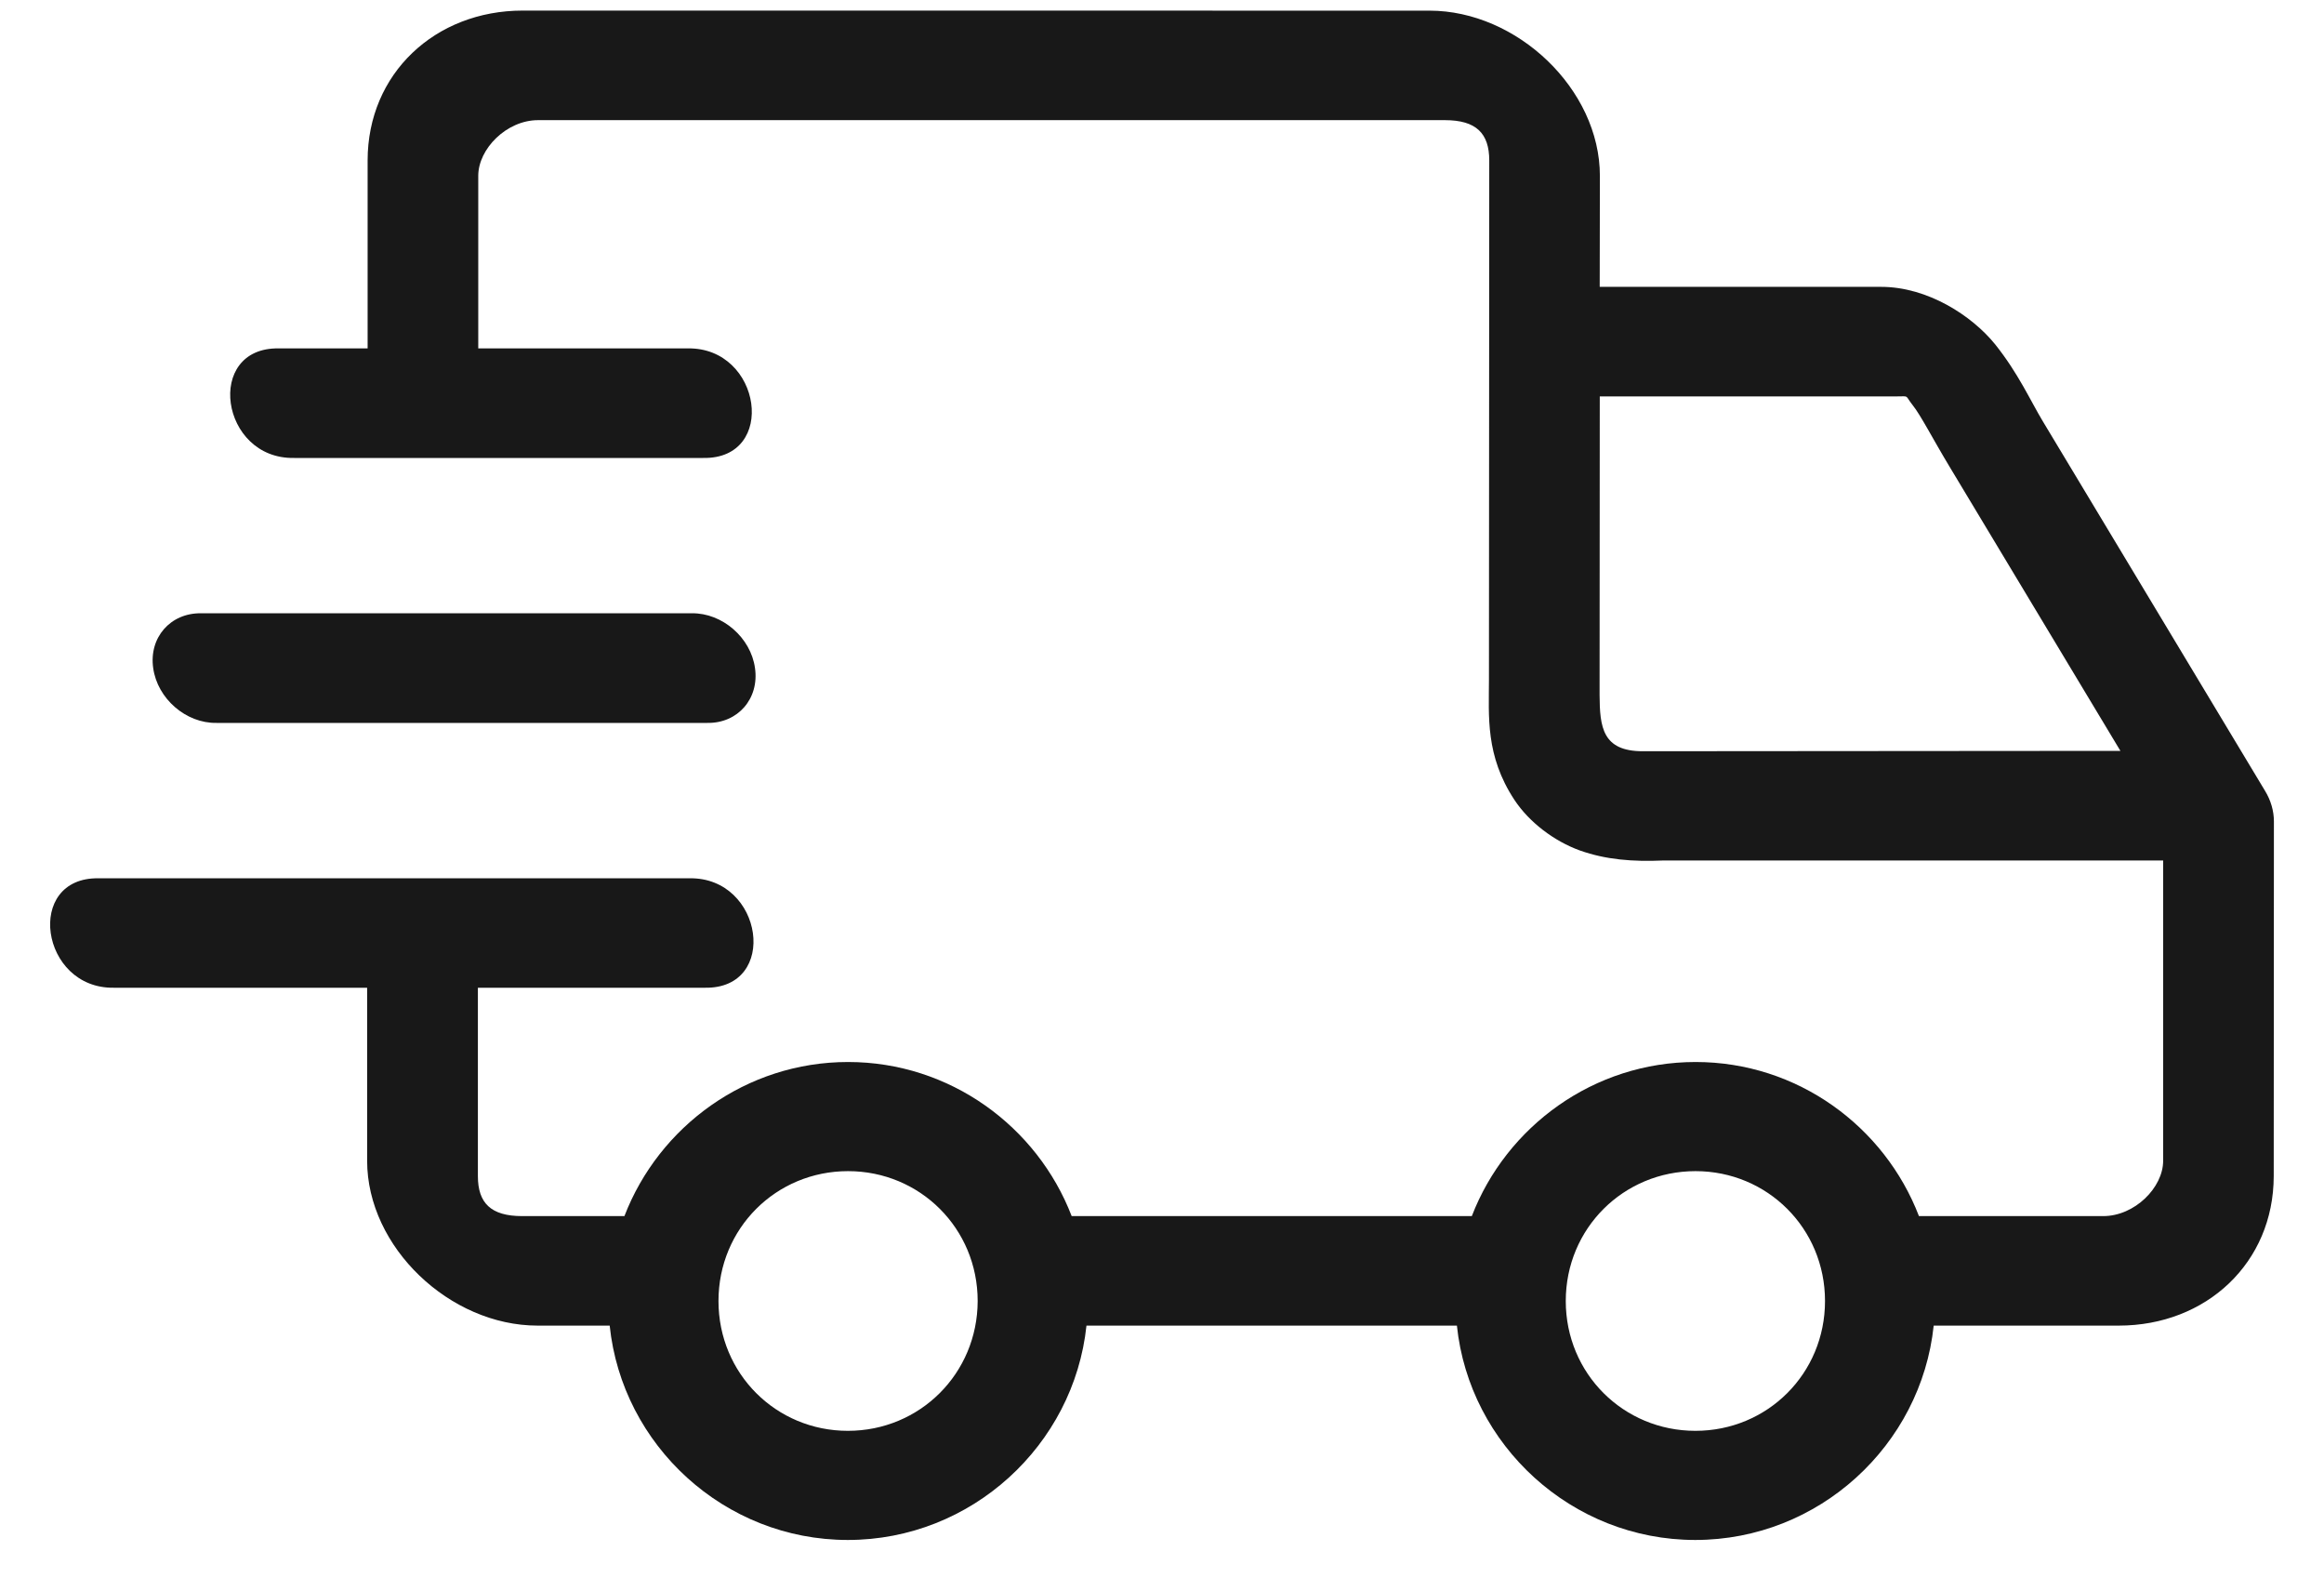 <svg xmlns="http://www.w3.org/2000/svg" fill="none" viewBox="0 0 38 26" height="26" width="38">
<path fill="#181818" d="M27.724 19.144C28.899 19.144 29.841 20.08 29.841 21.267C29.841 22.453 28.9 23.389 27.722 23.389C26.545 23.389 25.602 22.453 25.602 21.267C25.602 20.079 26.547 19.144 27.724 19.144ZM13.867 19.144C15.043 19.144 15.986 20.08 15.986 21.267C15.983 22.453 15.041 23.389 13.864 23.389C12.689 23.389 11.748 22.453 11.748 21.267C11.748 20.079 12.689 19.144 13.867 19.144ZM26.158 6.48H31.011C31.229 6.48 31.14 6.453 31.273 6.621C31.406 6.786 31.604 7.176 31.883 7.638L34.671 12.274L26.861 12.28C26.202 12.28 26.158 11.887 26.155 11.361L26.158 6.48ZM8.546 0.173C7.114 0.173 6.011 1.204 6.011 2.623V5.695H4.558C3.342 5.675 3.598 7.509 4.81 7.486H11.498C12.716 7.509 12.458 5.675 11.245 5.695H7.82V2.874C7.82 2.433 8.284 1.964 8.798 1.964H23.626C24.139 1.964 24.351 2.181 24.351 2.623L24.346 11.112C24.346 11.704 24.284 12.35 24.763 13.076C25.003 13.439 25.41 13.75 25.835 13.903C26.259 14.053 26.695 14.088 27.197 14.066H35.37V18.974C35.37 19.413 34.904 19.879 34.39 19.879H31.377C30.814 18.413 29.39 17.36 27.725 17.36C26.059 17.36 24.63 18.414 24.066 19.879H17.523C16.959 18.413 15.532 17.36 13.867 17.36C12.2 17.36 10.774 18.414 10.21 19.879H8.538C8.026 19.879 7.814 19.665 7.814 19.225V16.146H11.525C12.744 16.168 12.485 14.335 11.273 14.357H1.614C0.397 14.335 0.655 16.168 1.866 16.146H6.003V18.974C6.003 20.39 7.358 21.669 8.79 21.669H9.969C10.172 23.625 11.843 25.173 13.863 25.173C15.884 25.173 17.559 23.625 17.765 21.669H23.822C24.025 23.625 25.701 25.173 27.719 25.173C29.74 25.173 31.413 23.625 31.618 21.669H34.644C36.075 21.669 37.176 20.642 37.178 19.226L37.181 13.427C37.181 13.257 37.131 13.082 37.035 12.926L33.402 6.886C33.2 6.551 33.002 6.103 32.623 5.629C32.242 5.158 31.517 4.689 30.759 4.689H26.157L26.16 2.875C26.16 1.457 24.805 0.174 23.373 0.174L8.546 0.173Z"></path>
<path fill="#181818" d="M3.287 10.025C2.786 10.018 2.433 10.423 2.505 10.921C2.574 11.42 3.04 11.825 3.539 11.817H11.566C12.065 11.825 12.417 11.42 12.345 10.921C12.277 10.423 11.81 10.018 11.312 10.025H3.287Z"></path>
</svg>
